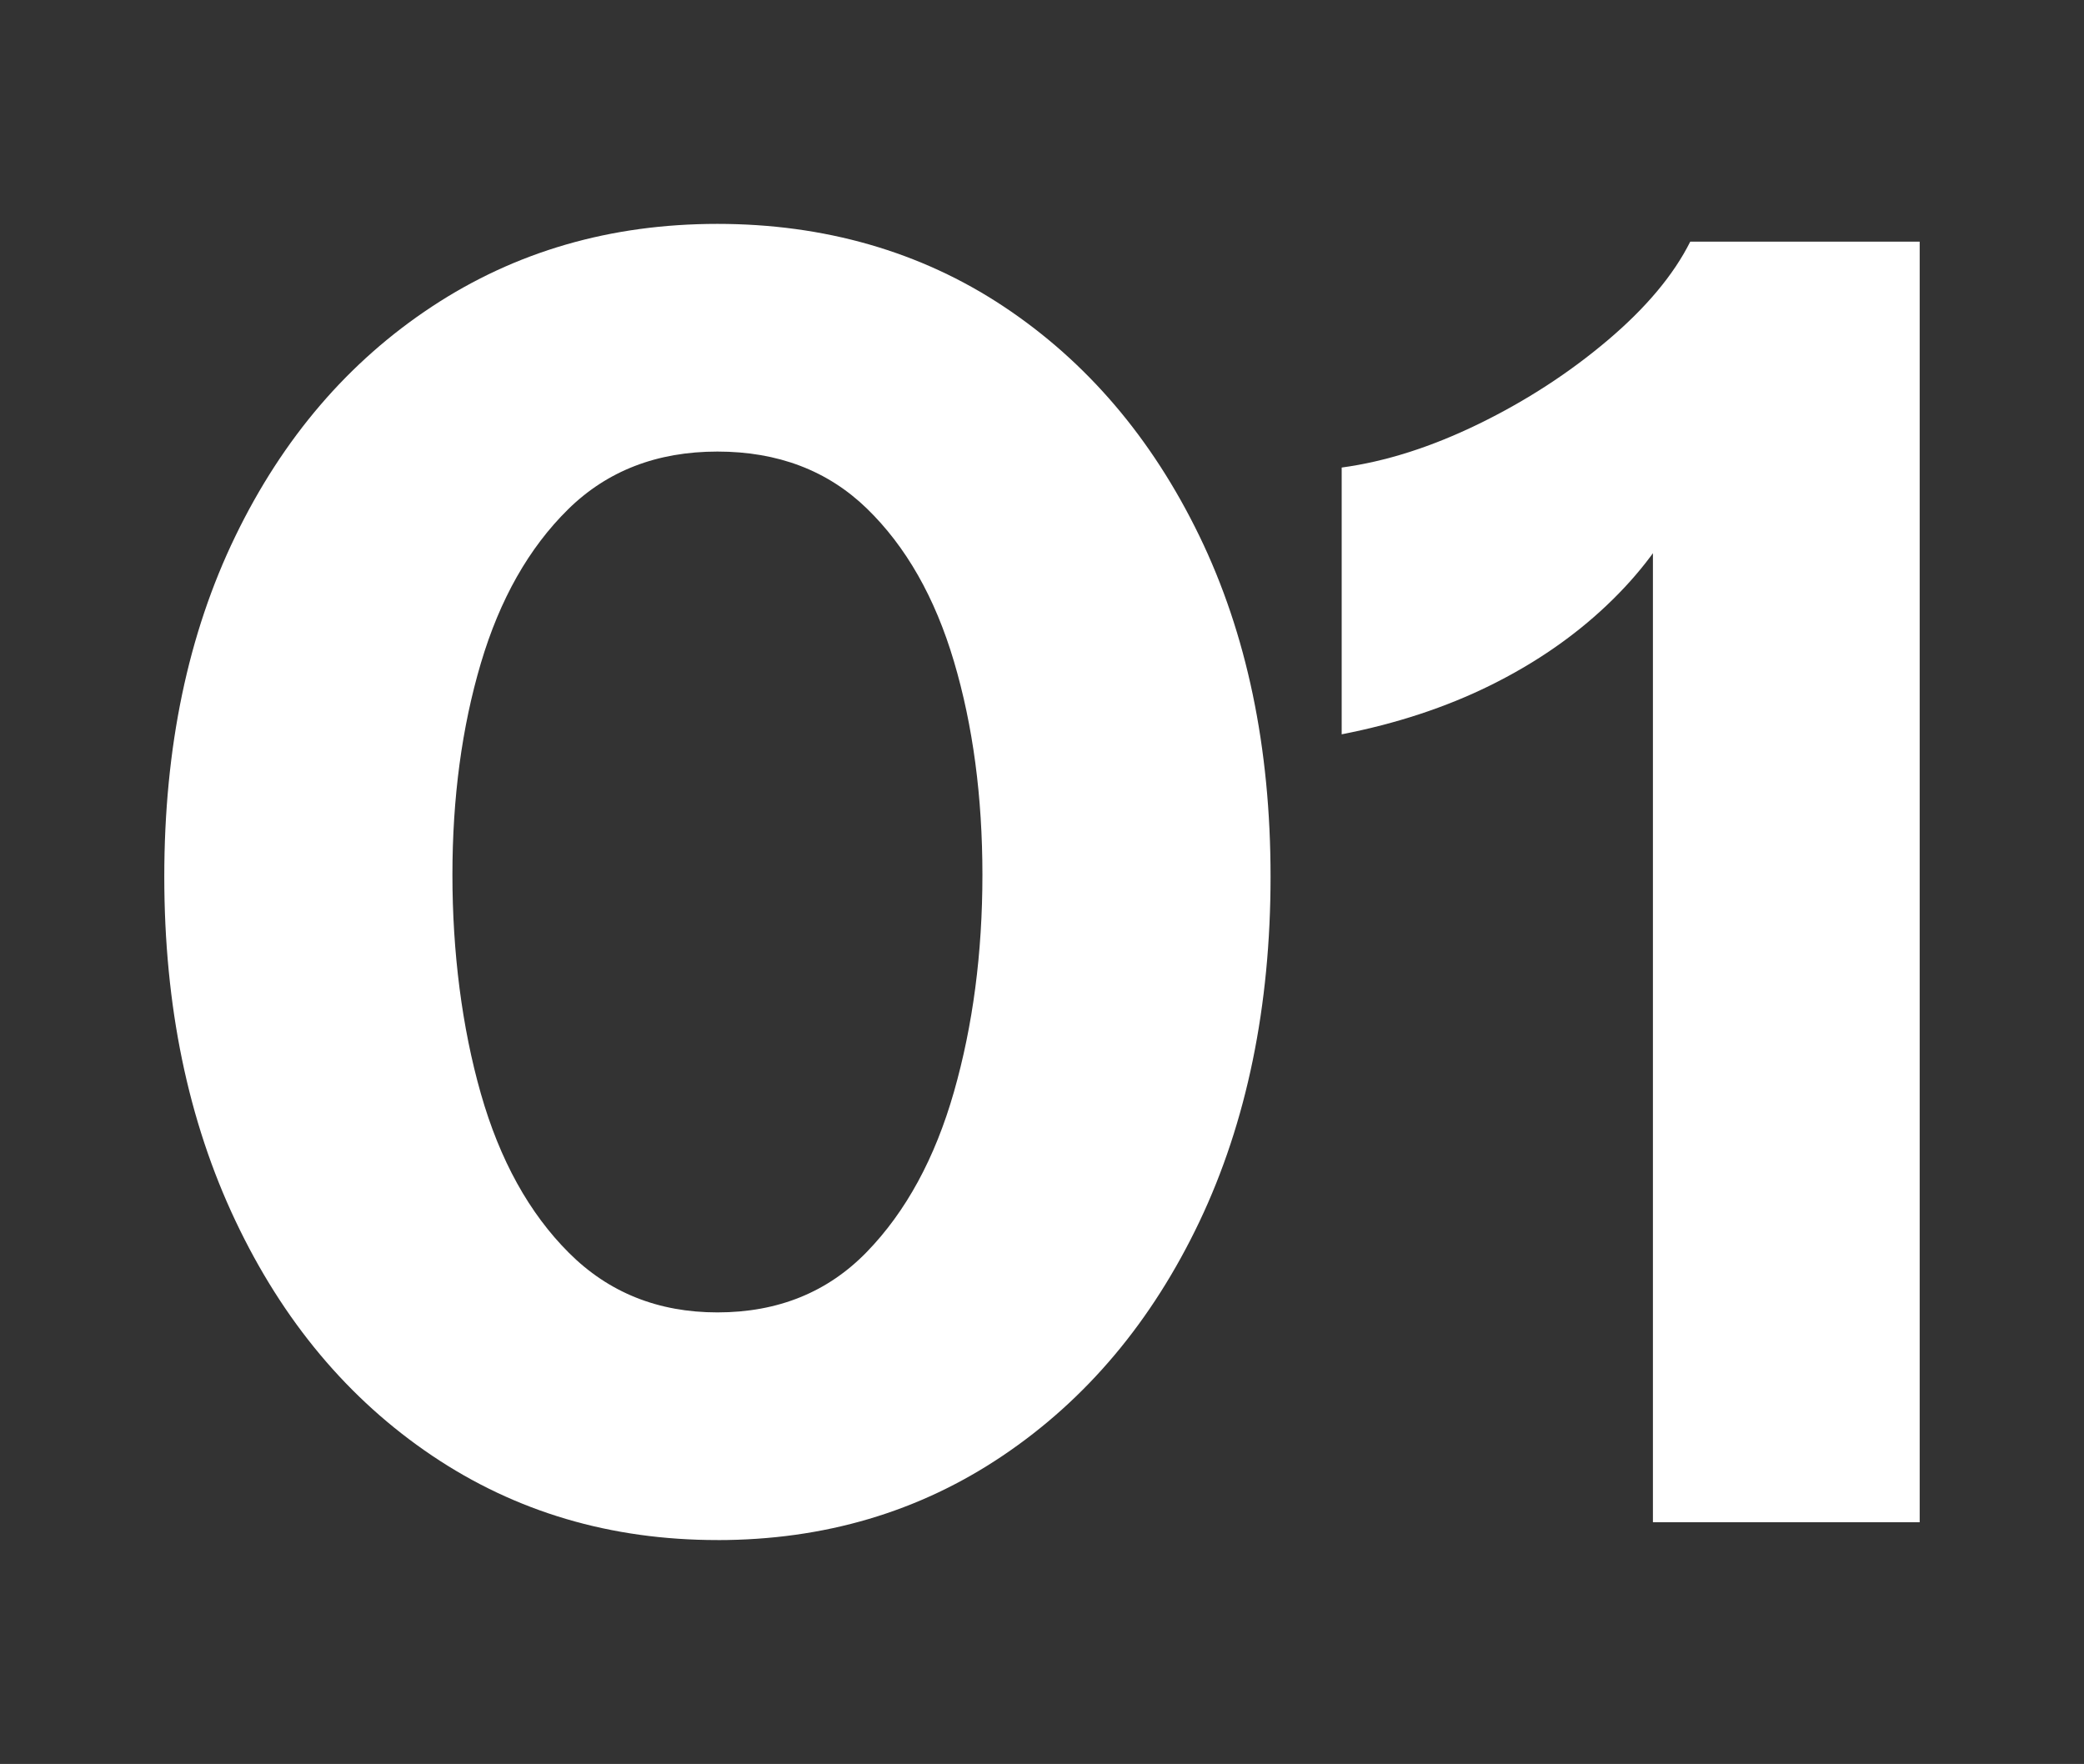 <svg xmlns="http://www.w3.org/2000/svg" id="Ebene_1" data-name="Ebene 1" viewBox="0 0 590.76 500"><rect x="0" y="0" width="590.76" height="500" fill="#333333" stroke="none"/><defs><style>      .cls-1 {        fill: #fff;      }    </style></defs><path class="cls-1" d="M203.37,436.54c-30.25,0-57.22-7.98-80.92-23.95-23.69-15.96-42.27-38.14-55.71-66.55-13.45-28.4-20.17-60.91-20.17-97.55s6.72-68.82,20.17-96.55c13.44-27.73,32.01-49.41,55.71-65.04,23.7-15.63,50.67-23.44,80.92-23.44s57.64,7.81,81.17,23.44c23.52,15.63,42.01,37.31,55.46,65.04,13.44,27.73,20.17,59.92,20.17,96.55s-6.73,69.57-20.17,97.81c-13.45,28.23-32.01,50.34-55.71,66.3-23.69,15.97-50.67,23.95-80.92,23.95ZM203.37,372.01c17.14,0,31.26-5.71,42.35-17.14,11.09-11.42,19.32-26.55,24.7-45.37,5.37-18.82,8.07-39.32,8.07-61.51s-2.69-42.35-8.07-60.5c-5.38-18.15-13.61-32.6-24.7-43.36-11.09-10.75-25.21-16.13-42.35-16.13s-31.26,5.47-42.35,16.39c-11.09,10.93-19.33,25.46-24.71,43.61-5.38,18.15-8.06,38.15-8.06,59.99s2.69,43.19,8.06,62.01c5.37,18.83,13.69,33.87,24.96,45.12,11.26,11.26,25.29,16.89,42.1,16.89Z"></path><path class="cls-1" d="M468.56,431.5V135.05l8.57,7.56c-5.04,10.42-12.27,20.09-21.68,28.99-9.41,8.91-20.42,16.47-33.02,22.69-12.6,6.22-26.64,10.84-42.1,13.86v-75.62c12.43-1.68,25.37-5.8,38.82-12.35,13.44-6.55,25.62-14.45,36.55-23.7,10.92-9.24,18.73-18.57,23.44-27.98h65.04v362.99h-75.62Z"></path></svg>